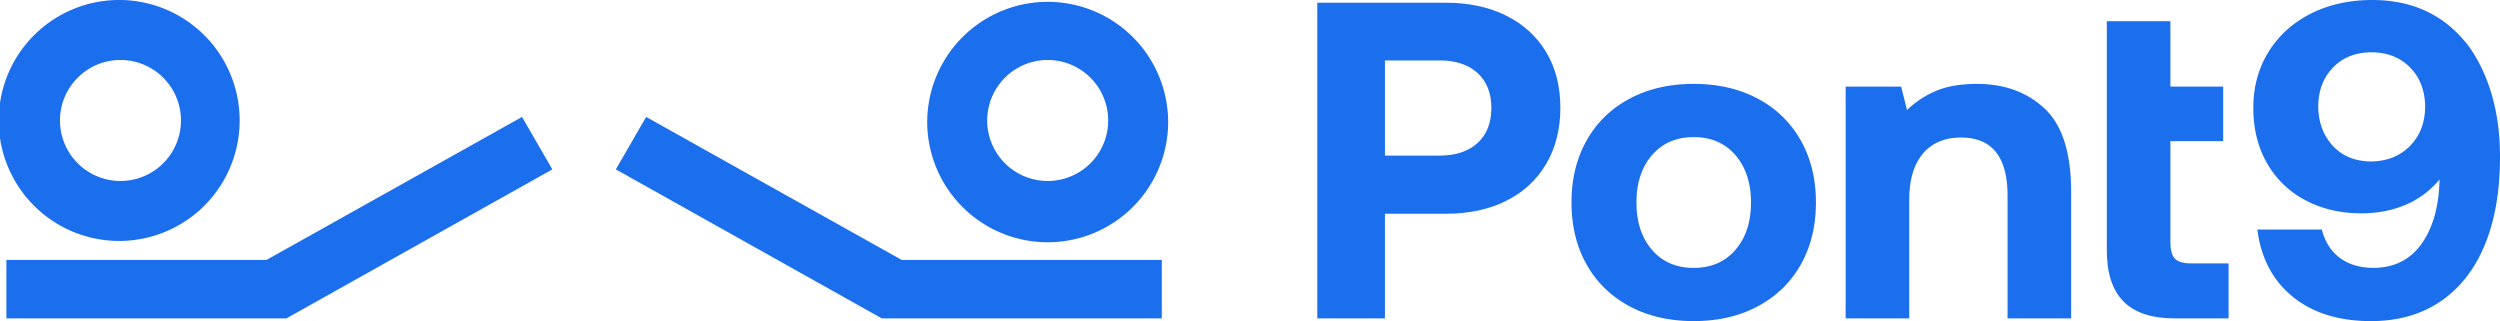 <svg data-name="12 repere" xmlns="http://www.w3.org/2000/svg" width="178.168" height="22.884"
	 viewBox="0 0 178.168 22.884" aria-hidden="true" fill="#1b6eec">
	<path d="M66.08 8.586a8.586 8.586 0 1017.171 0 8.586 8.586 0 00-17.17 0zm12.897 0a4.311 4.311 0 11-8.622 0 4.311 4.311 0 018.622 0z"/>
	<path d="M46.048 8.333l18.208 10.19h18.542v4.168H62.84l-.032-.02-18.92-10.6 2.16-3.738z"/>
	<path d="M8.586 0a8.586 8.586 0 100 17.171A8.586 8.586 0 008.586 0zm0 4.275a4.311 4.311 0 110 8.622 4.311 4.311 0 010-8.622z"/>
	<path d="M37.204 8.333l-18.21 10.19H.455v4.168H20.41l.032-.02 18.92-10.6-2.16-3.738z"/>
	<path d="M103.04.193c1.628 0 3.057.305 4.29.916 1.232.61 2.185 1.478 2.86 2.603.675 1.125 1.013 2.448 1.013 3.97 0 1.521-.338 2.855-1.012 4.001-.676 1.146-1.63 2.025-2.861 2.636-1.233.61-2.662.915-4.29.915H98.7v7.457h-4.82V.193h9.16zM98.7 11.089h3.89c1.156 0 2.061-.3 2.715-.9.653-.6.98-1.436.98-2.508 0-1.049-.327-1.874-.98-2.474-.654-.6-1.548-.9-2.684-.9h-3.92v6.782z"/>
	<path d="M116.127 21.823c-1.318-.707-2.337-1.698-3.054-2.973-.718-1.274-1.077-2.748-1.077-4.419 0-1.671.36-3.144 1.077-4.42.717-1.274 1.736-2.265 3.054-2.972 1.317-.707 2.844-1.06 4.58-1.06 1.735 0 3.262.353 4.58 1.06a7.494 7.494 0 013.052 2.973c.718 1.275 1.077 2.748 1.077 4.42 0 1.67-.359 3.144-1.077 4.418-.717 1.275-1.735 2.266-3.052 2.973-1.318.707-2.845 1.06-4.58 1.06-1.736 0-3.263-.353-4.58-1.06zm7.553-4.017c.738-.857 1.108-1.982 1.108-3.375s-.37-2.517-1.108-3.375c-.74-.856-1.731-1.285-2.974-1.285s-2.233.429-2.973 1.285c-.739.858-1.108 1.982-1.108 3.375s.37 2.518 1.108 3.375 1.73 1.285 2.973 1.285 2.234-.428 2.974-1.285z"/>
	<path d="M145.725 7.746c1.253 1.179 1.88 3.16 1.88 5.946v9h-4.532v-8.743c0-2.764-1.104-4.146-3.31-4.146-1.179 0-2.09.385-2.732 1.157-.643.771-.965 1.864-.965 3.278v8.453h-4.531V6.171h3.953l.418 1.671a6.763 6.763 0 012.073-1.366c.782-.331 1.752-.498 2.909-.498 1.97 0 3.583.59 4.836 1.768z"/>
	<path d="M150.147 1.51h4.532v4.66h3.76v3.89h-3.76v7.231c0 .536.107.917.321 1.142.215.224.59.337 1.125.337h2.7v3.921H155c-1.65 0-2.87-.402-3.663-1.205-.793-.804-1.19-2.02-1.19-3.648V1.51z"/>
	<path d="M177.091 17.436c-.718 1.747-1.768 3.091-3.15 4.034-1.382.943-3.037 1.414-4.966 1.414-2.292 0-4.151-.579-5.576-1.736-1.425-1.157-2.265-2.752-2.523-4.789h4.596c.215.858.638 1.527 1.27 2.01.632.481 1.452.722 2.459.722 1.456-.02 2.587-.599 3.39-1.735.804-1.136 1.227-2.657 1.27-4.564a4.806 4.806 0 01-.385.418 6.22 6.22 0 01-2.266 1.478c-.89.343-1.86.515-2.91.515-1.5 0-2.833-.311-4-.933a6.734 6.734 0 01-2.732-2.635c-.655-1.135-.98-2.453-.98-3.954 0-1.478.357-2.8 1.076-3.969.717-1.167 1.72-2.078 3.005-2.732 1.285-.653 2.753-.98 4.403-.98 2.914 0 5.207 1.104 6.878 3.31.707.986 1.254 2.143 1.64 3.472.385 1.329.578 2.796.578 4.403 0 2.421-.36 4.505-1.077 6.251zm-5.32-7.055c.708-.728 1.062-1.671 1.062-2.828-.022-1.135-.386-2.057-1.093-2.764-.708-.707-1.618-1.06-2.732-1.06-1.136 0-2.052.364-2.748 1.092-.697.729-1.045 1.661-1.045 2.796.021 1.136.375 2.068 1.061 2.797.686.728 1.596 1.092 2.732 1.092 1.136-.02 2.057-.396 2.764-1.125zm2.187 2.283l-.033.031.033-.031z"/>
</svg>
